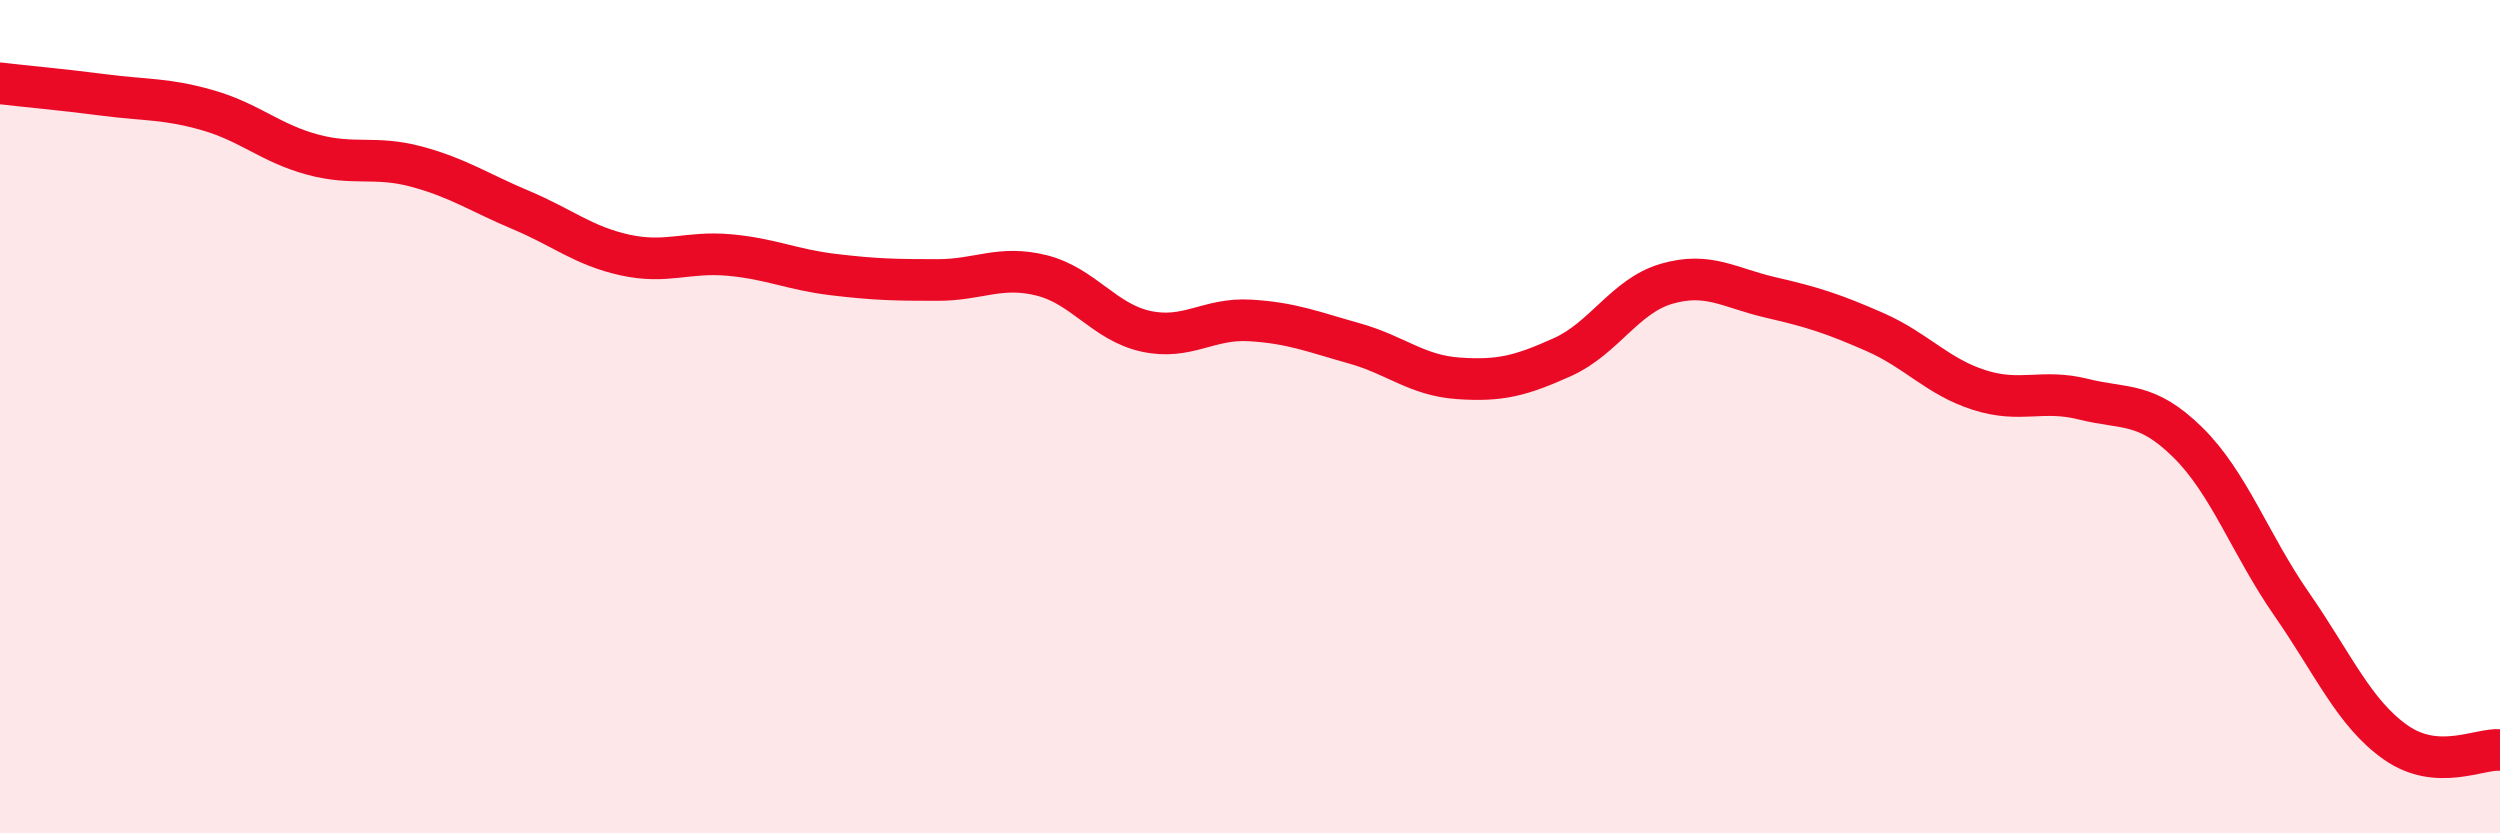 
    <svg width="60" height="20" viewBox="0 0 60 20" xmlns="http://www.w3.org/2000/svg">
      <path
        d="M 0,2 C 0.5,2.06 1.5,2.15 2.5,2.28 C 3.5,2.41 4,2.36 5,2.65 C 6,2.94 6.5,3.44 7.5,3.71 C 8.5,3.98 9,3.73 10,4 C 11,4.27 11.5,4.62 12.5,5.04 C 13.5,5.46 14,5.9 15,6.12 C 16,6.34 16.5,6.03 17.5,6.12 C 18.5,6.21 19,6.47 20,6.59 C 21,6.71 21.5,6.72 22.5,6.72 C 23.5,6.72 24,6.36 25,6.61 C 26,6.86 26.5,7.73 27.5,7.95 C 28.5,8.17 29,7.63 30,7.69 C 31,7.75 31.5,7.96 32.5,8.24 C 33.5,8.52 34,9.01 35,9.08 C 36,9.15 36.5,9.02 37.5,8.57 C 38.5,8.12 39,7.1 40,6.81 C 41,6.52 41.5,6.91 42.5,7.14 C 43.5,7.37 44,7.53 45,7.97 C 46,8.41 46.5,9.04 47.5,9.36 C 48.5,9.68 49,9.33 50,9.58 C 51,9.83 51.5,9.63 52.5,10.61 C 53.5,11.59 54,13.06 55,14.5 C 56,15.94 56.5,17.12 57.5,17.82 C 58.5,18.52 59.5,17.96 60,18L60 20L0 20Z"
        fill="#EB0A25"
        opacity="0.1"
        stroke-linecap="round"
        stroke-linejoin="round"
      />
      <path
        d="M 0,2 C 0.5,2.06 1.5,2.15 2.5,2.28 C 3.5,2.41 4,2.36 5,2.65 C 6,2.94 6.5,3.44 7.5,3.71 C 8.5,3.98 9,3.73 10,4 C 11,4.27 11.5,4.62 12.5,5.04 C 13.5,5.46 14,5.9 15,6.12 C 16,6.34 16.5,6.03 17.5,6.12 C 18.5,6.21 19,6.47 20,6.59 C 21,6.71 21.5,6.72 22.5,6.72 C 23.5,6.72 24,6.36 25,6.61 C 26,6.86 26.5,7.73 27.5,7.95 C 28.5,8.17 29,7.63 30,7.69 C 31,7.75 31.5,7.96 32.5,8.24 C 33.5,8.52 34,9.01 35,9.08 C 36,9.15 36.5,9.02 37.5,8.57 C 38.5,8.12 39,7.1 40,6.81 C 41,6.52 41.5,6.91 42.5,7.14 C 43.5,7.37 44,7.53 45,7.97 C 46,8.41 46.5,9.04 47.5,9.36 C 48.5,9.68 49,9.33 50,9.58 C 51,9.83 51.5,9.63 52.5,10.61 C 53.5,11.59 54,13.06 55,14.5 C 56,15.94 56.5,17.12 57.5,17.82 C 58.5,18.52 59.5,17.96 60,18"
        stroke="#EB0A25"
        stroke-width="1"
        fill="none"
        stroke-linecap="round"
        stroke-linejoin="round"
      />
    </svg>
  